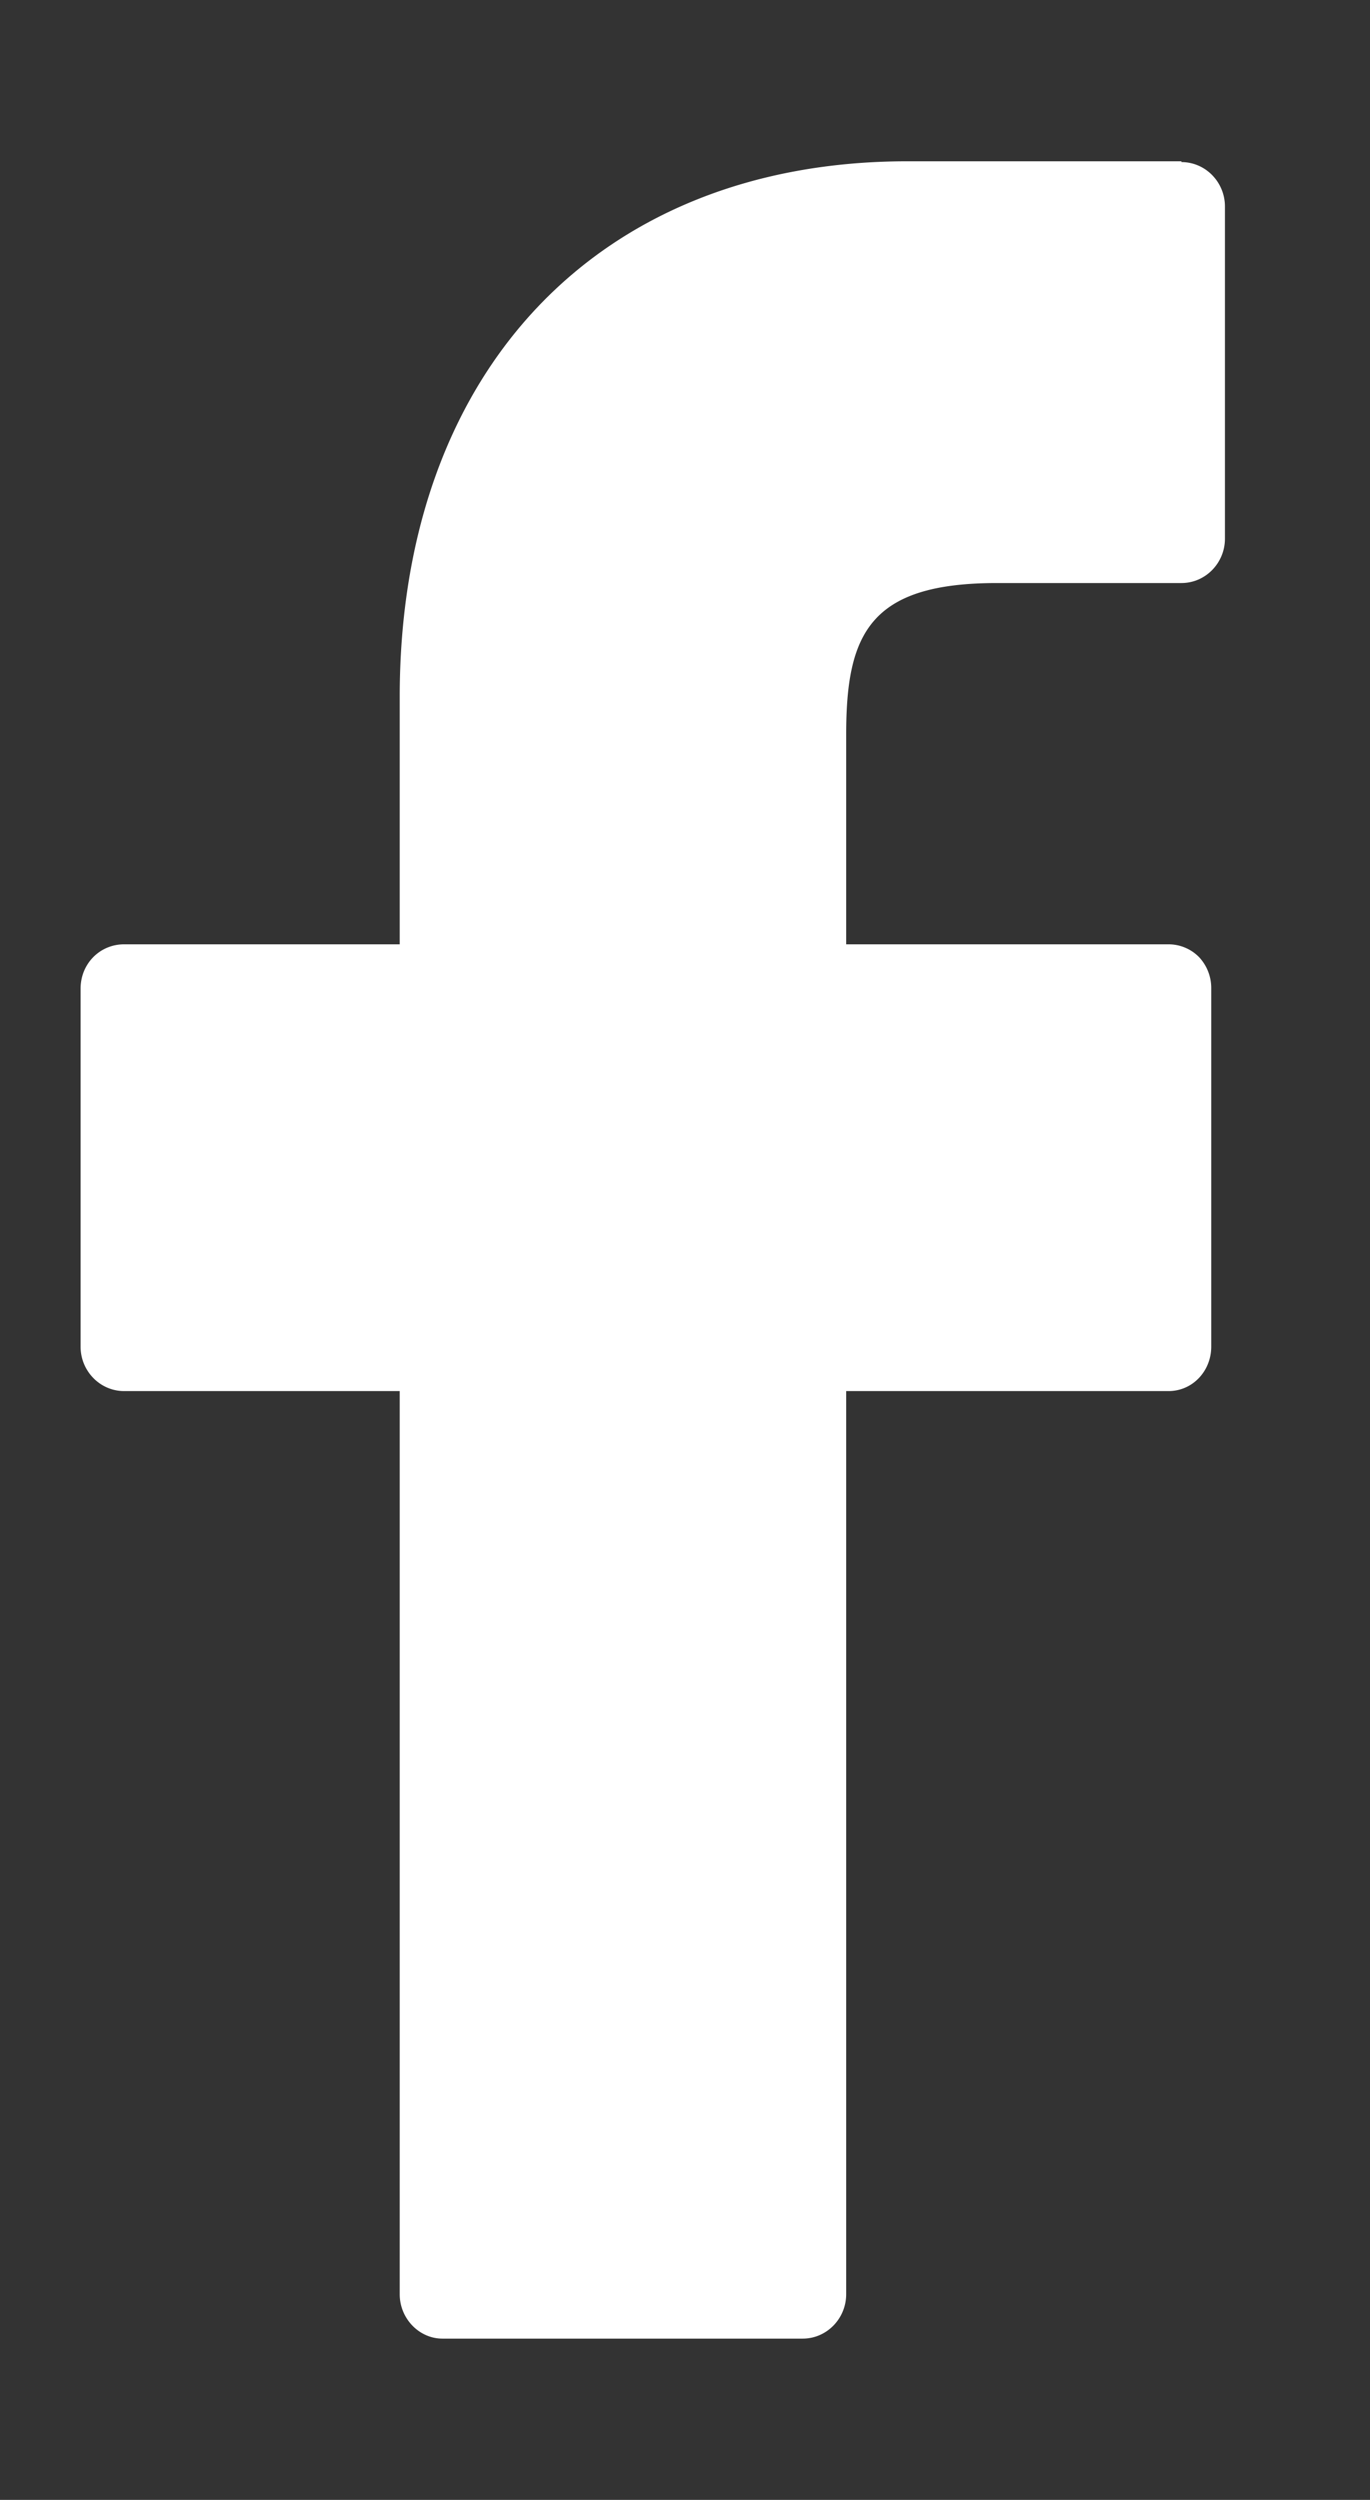 <svg xmlns="http://www.w3.org/2000/svg" xmlns:xlink="http://www.w3.org/1999/xlink" width="17" height="31" viewBox="0 0 17 31"><rect x="0" y="0" width="17" height="31" fill="#333333" stroke="none"/><defs><path id="hsoxa" d="M901.66 5930h-3.4c-3.83 0-6.3 2.6-6.3 6.64v3.07h-3.42c-.3 0-.54.24-.54.55v4.44c0 .3.24.55.54.55h3.42v11.2c0 .3.24.55.53.55h4.47c.3 0 .54-.25.54-.55v-11.2h4c.3 0 .53-.25.53-.55v-4.44a.56.56 0 0 0-.15-.39.53.53 0 0 0-.38-.16h-4v-2.6c0-1.25.29-1.88 1.87-1.88h2.29c.3 0 .54-.25.54-.55v-4.12c0-.3-.24-.55-.54-.55z"/></defs><g><g transform="translate(-887 -5928)"><use fill="#fff" xlink:href="#hsoxa"/></g></g></svg>